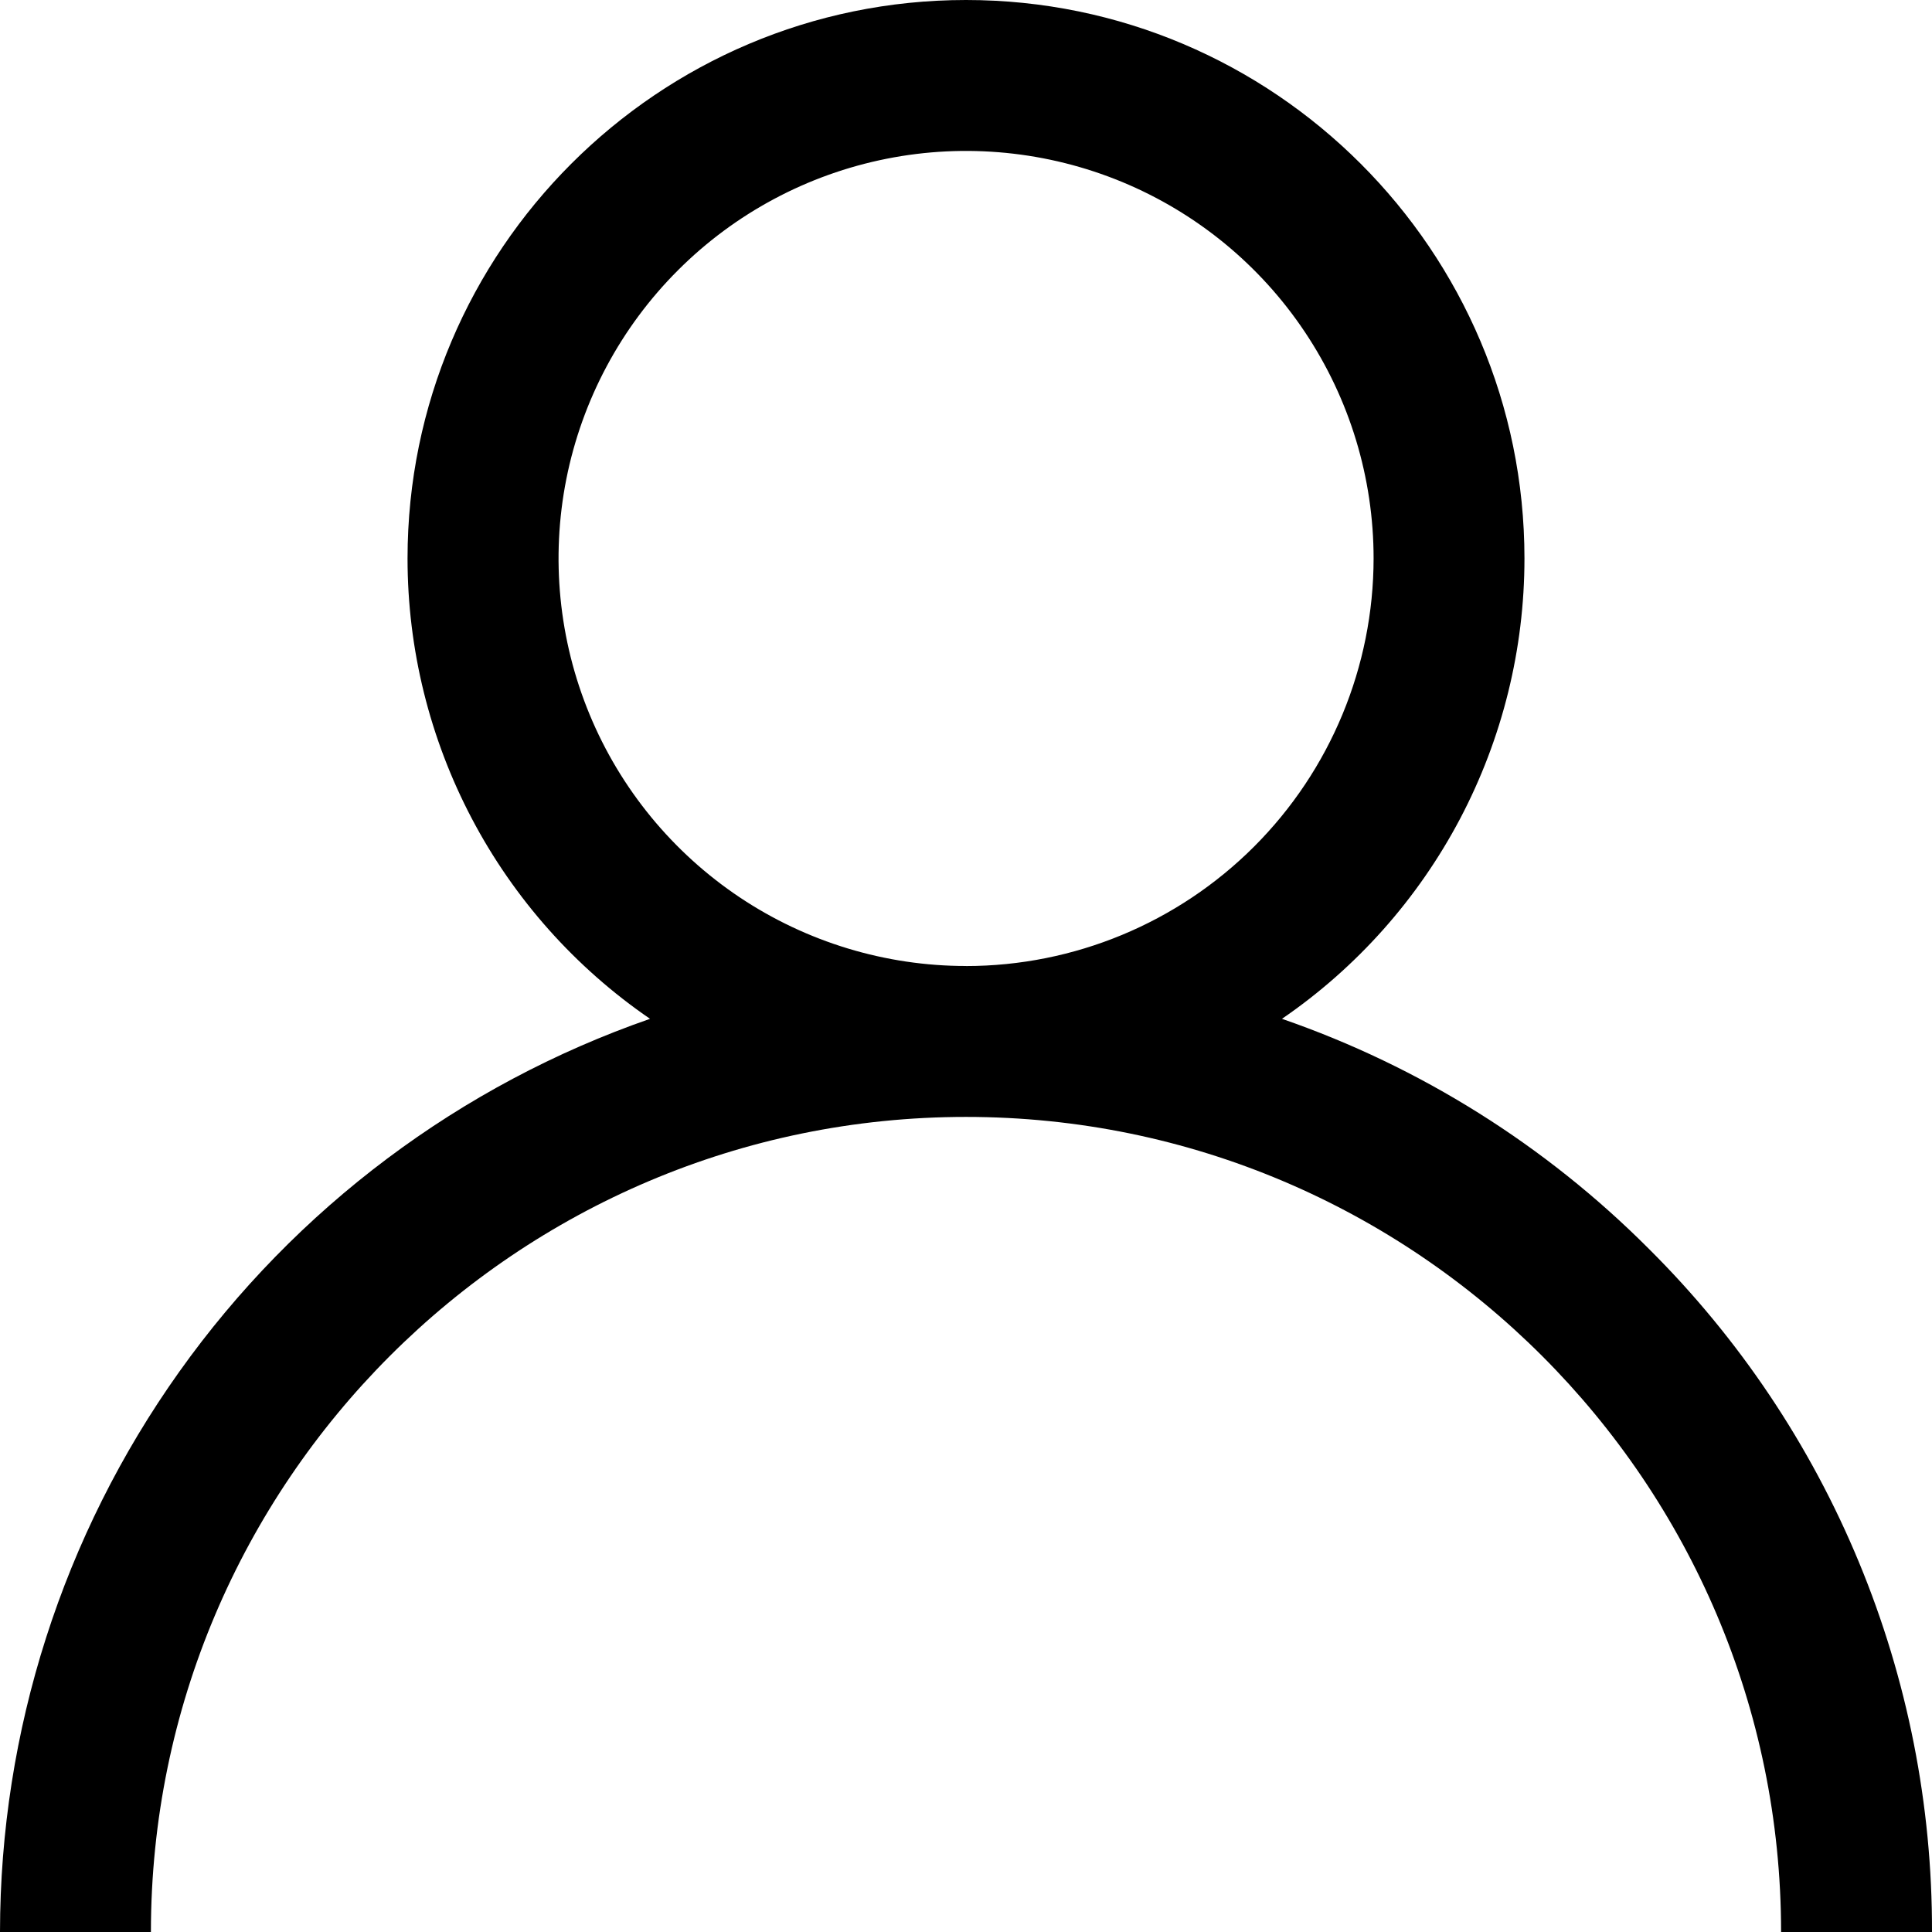 <svg width="35" height="35" viewBox="0 0 35 35" fill="none" xmlns="http://www.w3.org/2000/svg">
<path d="M29.874 22.627C28.003 20.75 25.729 19.323 23.224 18.457C24.579 17.528 25.686 16.283 26.452 14.83C27.217 13.377 27.617 11.759 27.617 10.117C27.617 4.538 23.079 0 17.5 0C11.921 0 7.383 4.538 7.383 10.117C7.383 11.759 7.783 13.377 8.548 14.83C9.313 16.283 10.421 17.528 11.776 18.457C8.339 19.651 5.358 21.885 3.248 24.85C1.138 27.814 0.003 31.361 0 35H2.734C2.734 26.858 9.358 20.234 17.5 20.234C25.642 20.234 32.266 26.858 32.266 35H35C35.006 32.701 34.556 30.424 33.676 28.3C32.797 26.176 31.504 24.248 29.874 22.627ZM17.501 17.5C16.041 17.5 14.614 17.067 13.4 16.256C12.186 15.444 11.239 14.291 10.681 12.943C10.122 11.593 9.976 10.109 10.26 8.677C10.545 7.245 11.248 5.929 12.281 4.897C13.313 3.864 14.629 3.161 16.061 2.876C17.493 2.591 18.978 2.738 20.327 3.296C21.676 3.855 22.829 4.801 23.64 6.016C24.451 7.23 24.884 8.657 24.884 10.117C24.882 12.075 24.104 13.952 22.719 15.337C21.335 16.721 19.458 17.5 17.5 17.501L17.501 17.5Z" fill="black"/>
</svg>
